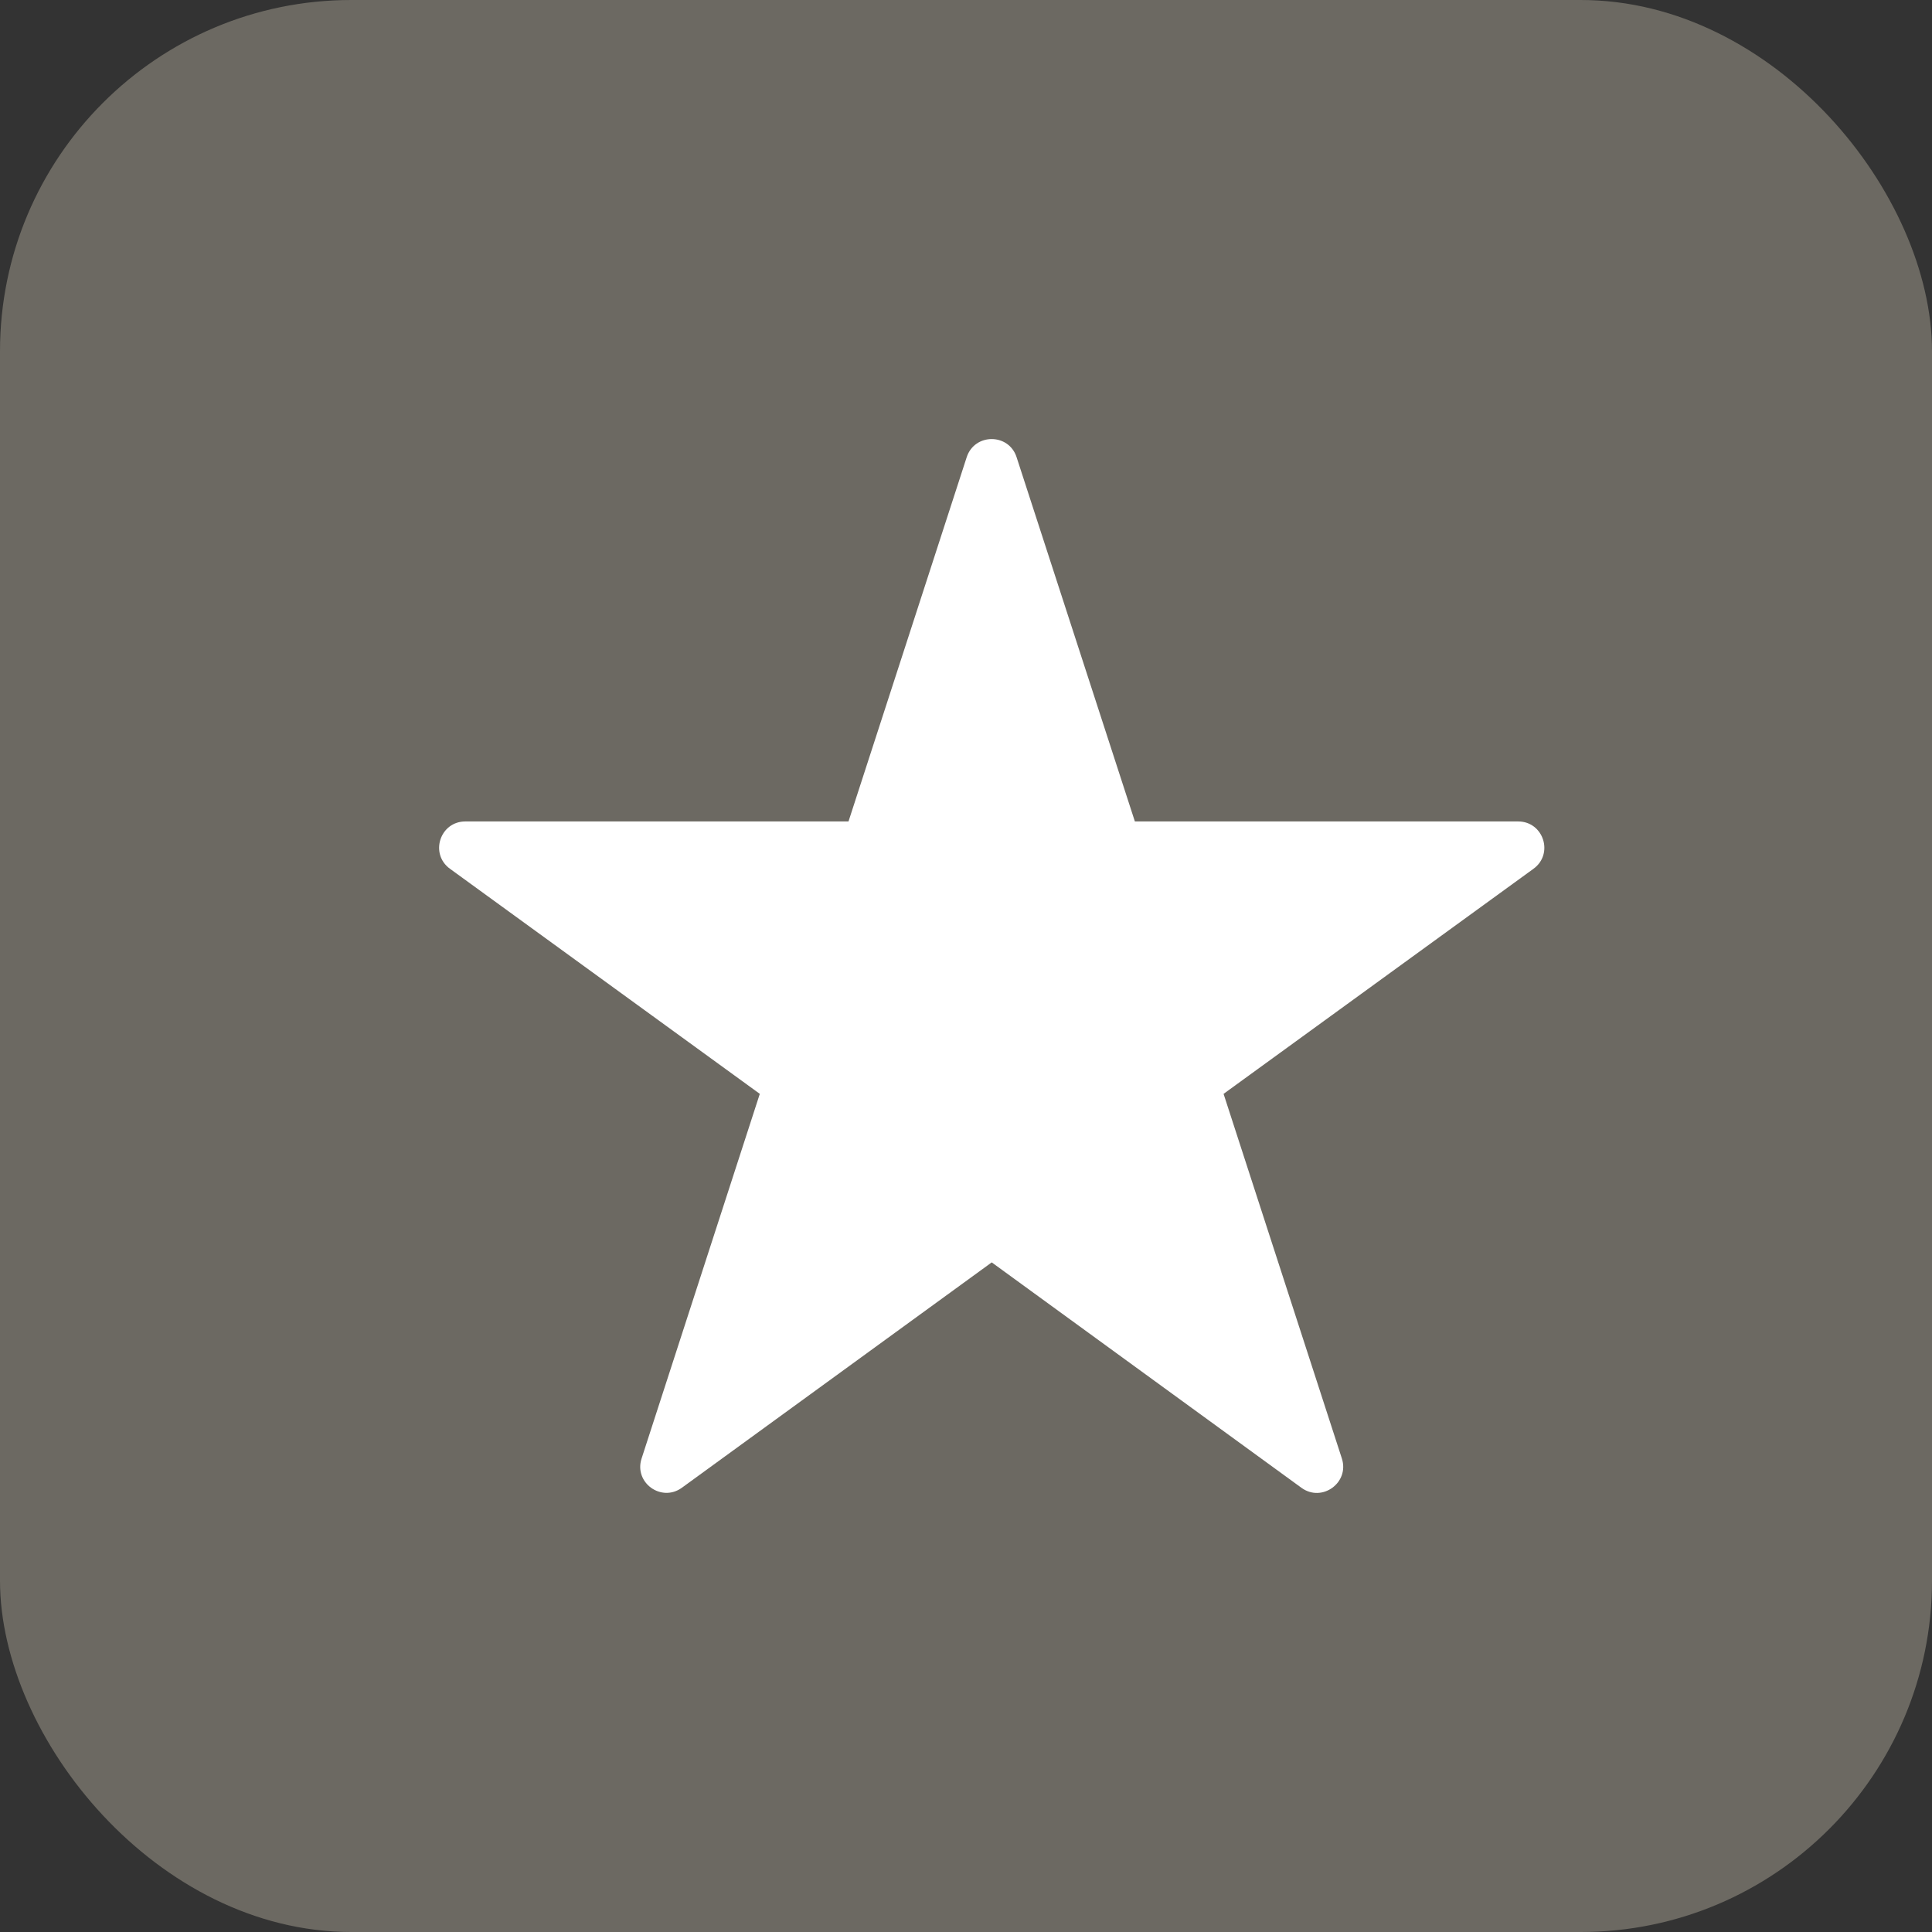 <?xml version="1.0" encoding="UTF-8"?> <svg xmlns="http://www.w3.org/2000/svg" width="22" height="22" viewBox="0 0 22 22" fill="none"><rect x="0" y="0" width="22" height="22" fill="#333333" stroke="none"/><rect width="22" height="22" rx="4" fill="#6C6962"></rect><path d="M17.462 9.893L13.933 12.456L12.923 9.354L17.287 9.354C17.576 9.354 17.696 9.723 17.462 9.893ZM5.299 9.354H9.662L8.652 12.456L5.124 9.893C4.89 9.723 5.01 9.354 5.299 9.354ZM7.306 16.608L8.652 12.456L11.293 14.375L7.765 16.941C7.531 17.111 7.216 16.883 7.306 16.608ZM8.652 12.456L9.662 9.354H12.923L13.933 12.456L11.293 14.375L8.652 12.456ZM9.662 9.354L11.008 5.206C11.098 4.931 11.487 4.931 11.576 5.206L12.923 9.354H9.662ZM13.933 12.456L15.28 16.608C15.369 16.883 15.054 17.112 14.82 16.942L11.293 14.375L13.933 12.456Z" fill="white"></path></svg> 